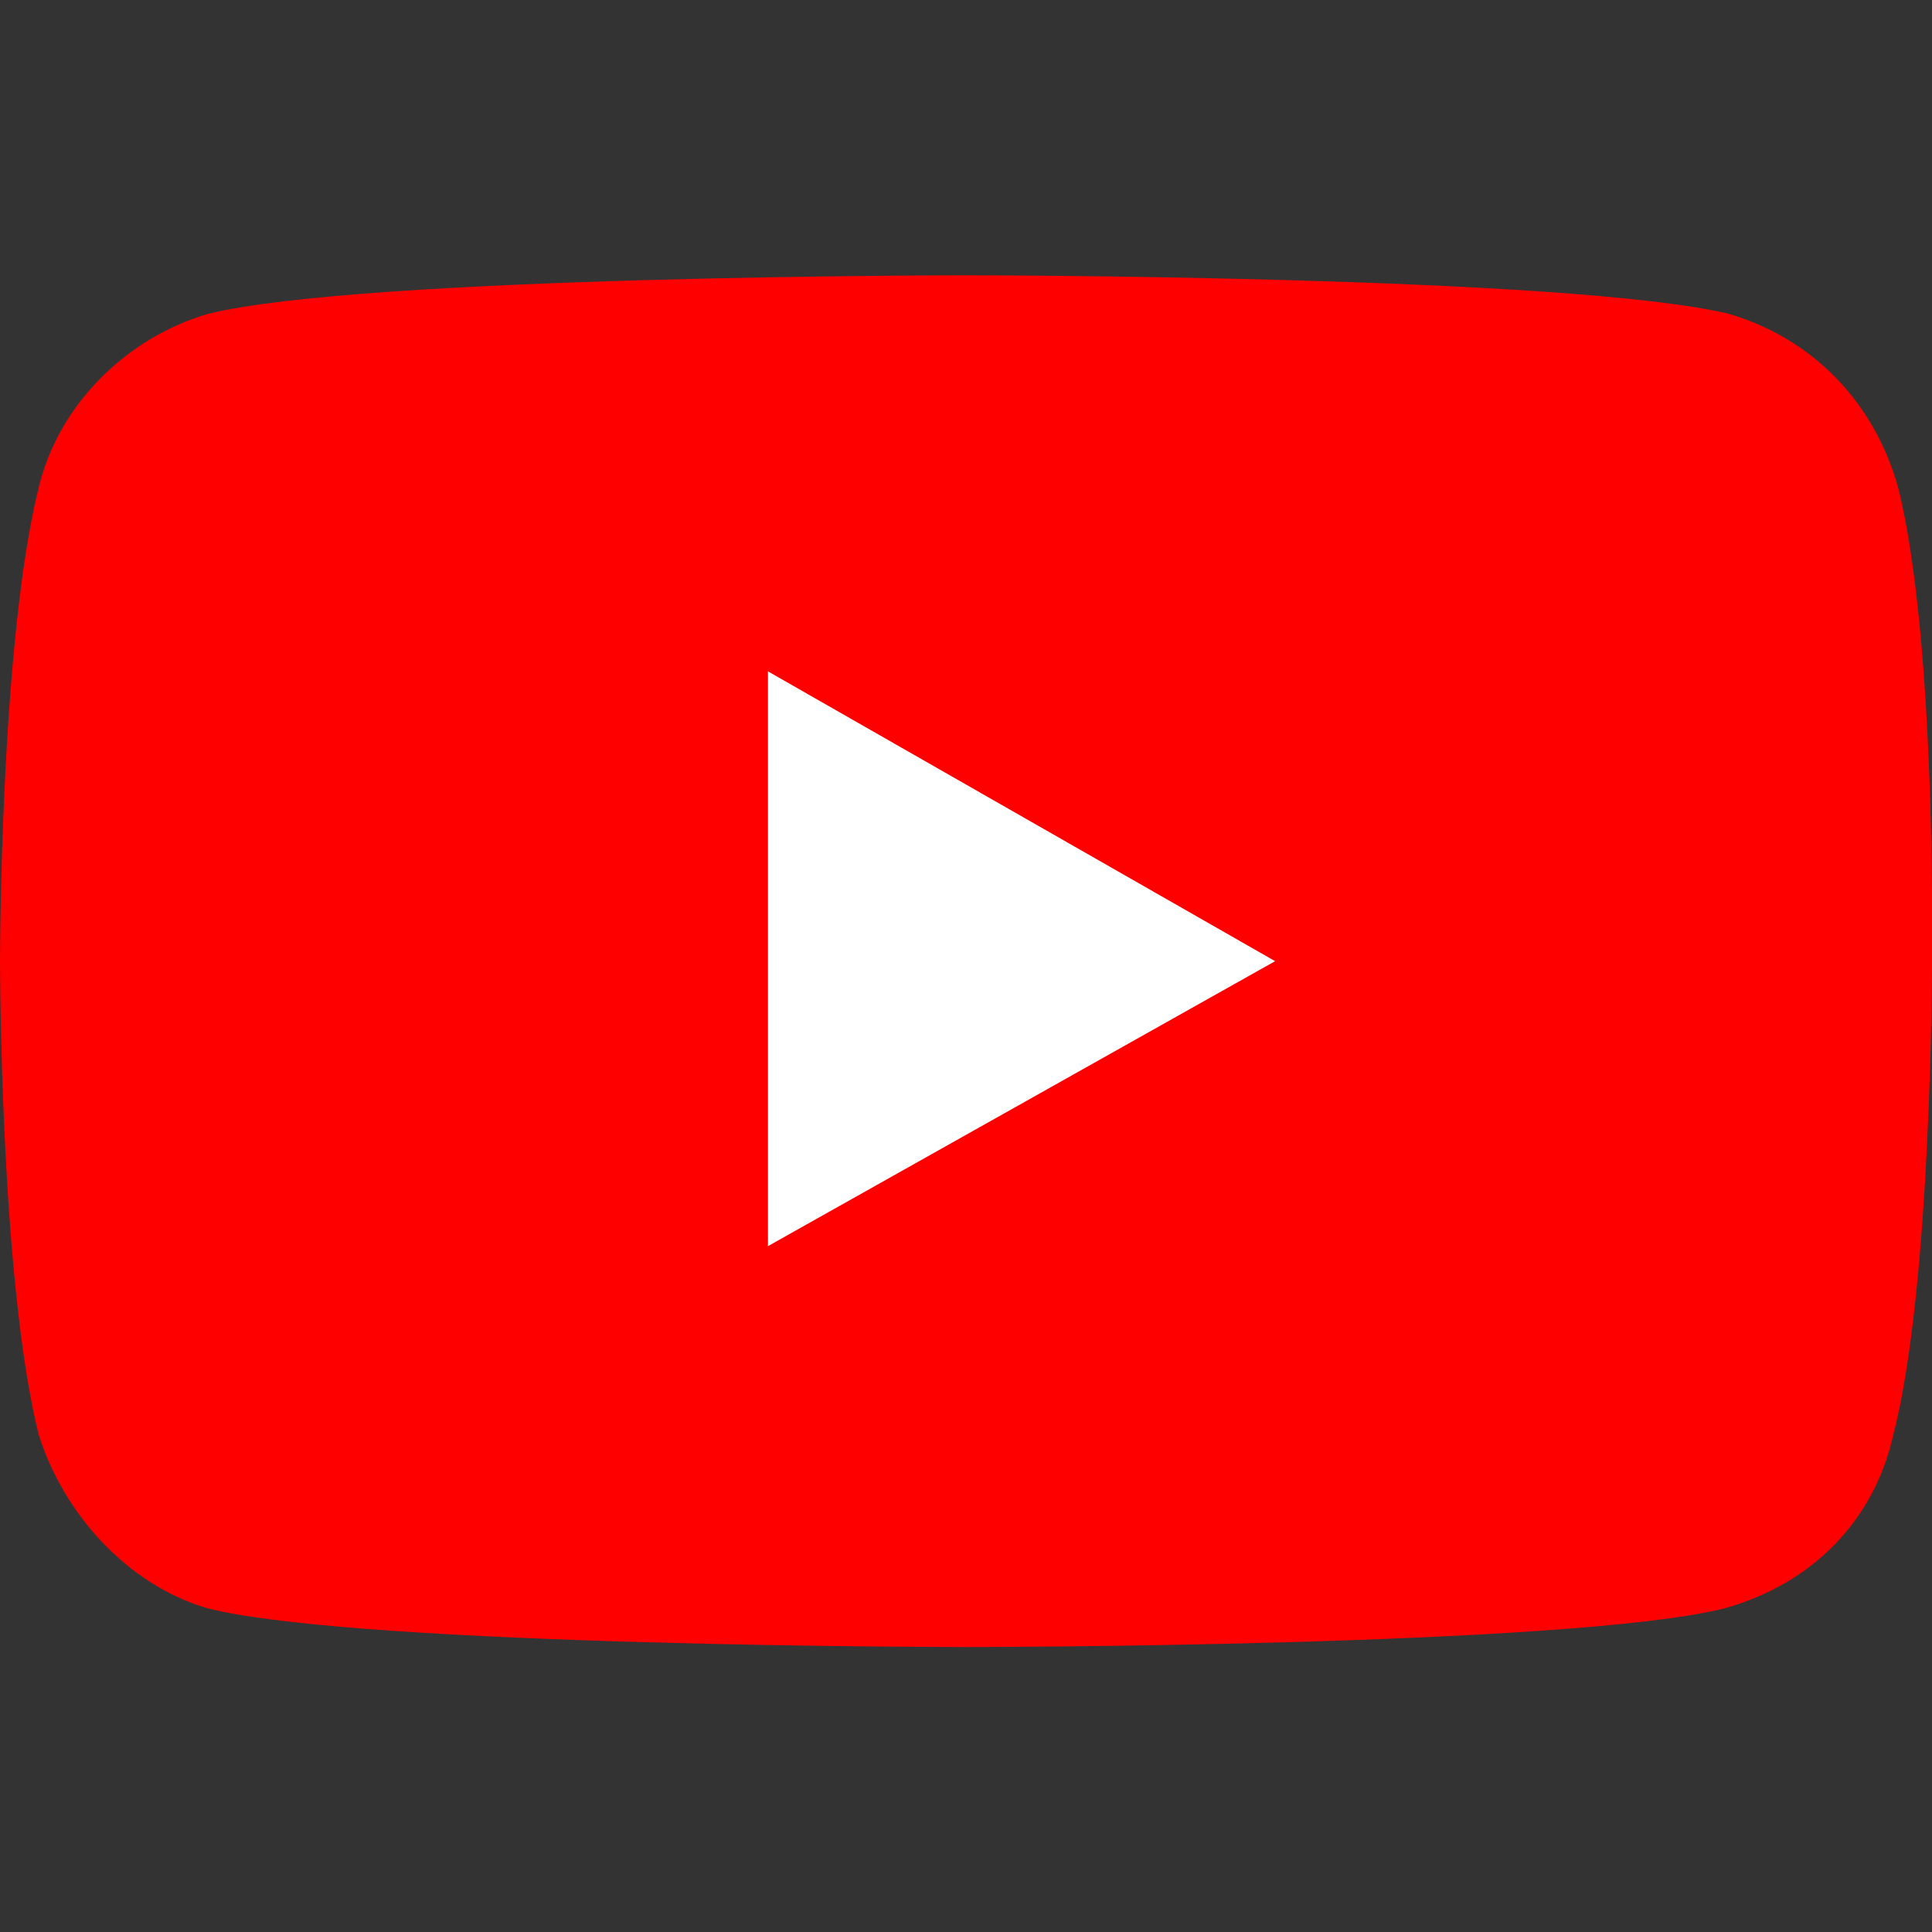 <?xml version="1.0" encoding="utf-8"?>
<!-- Generator: Adobe Illustrator 27.1.1, SVG Export Plug-In . SVG Version: 6.00 Build 0)  -->
<svg version="1.1" id="レイヤー_1" xmlns="http://www.w3.org/2000/svg" xmlns:xlink="http://www.w3.org/1999/xlink" x="0px"
	 y="0px" viewBox="0 0 40 40" style="enable-background:new 0 0 40 40;" xml:space="preserve">
<rect x="0" y="0" width="40" height="40" fill="#333333" stroke="none"/>
<style type="text/css">
	.st0{fill:#FF0000;}
	.st1{fill:#FFFFFF;}
</style>
<g id="XMLID_00000108303852036046689000000018287188285677955001_">
	<path id="XMLID_00000142866833374370102270000014660451287568612244_" class="st0" d="M39.3,10.1c-0.5-1.8-1.8-3.1-3.5-3.6
		C32.5,5.7,20,5.7,20,5.7S7.5,5.7,4.3,6.5C2.6,7,1.2,8.4,0.8,10.1C0,13.3,0,19.9,0,19.9s0,6.6,0.8,9.8c0.5,1.6,1.8,3.1,3.5,3.6
		C7.5,34.1,20,34.1,20,34.1s12.5,0,15.7-0.8c1.8-0.5,3.1-1.8,3.5-3.6c0.8-3.1,0.8-9.8,0.8-9.8S40.1,13.3,39.3,10.1z"/>
	<polygon id="XMLID_00000054238603949981553800000017017208615162985648_" class="st1" points="15.9,25.8 26.4,19.9 15.9,13.9 	"/>
</g>
</svg>

